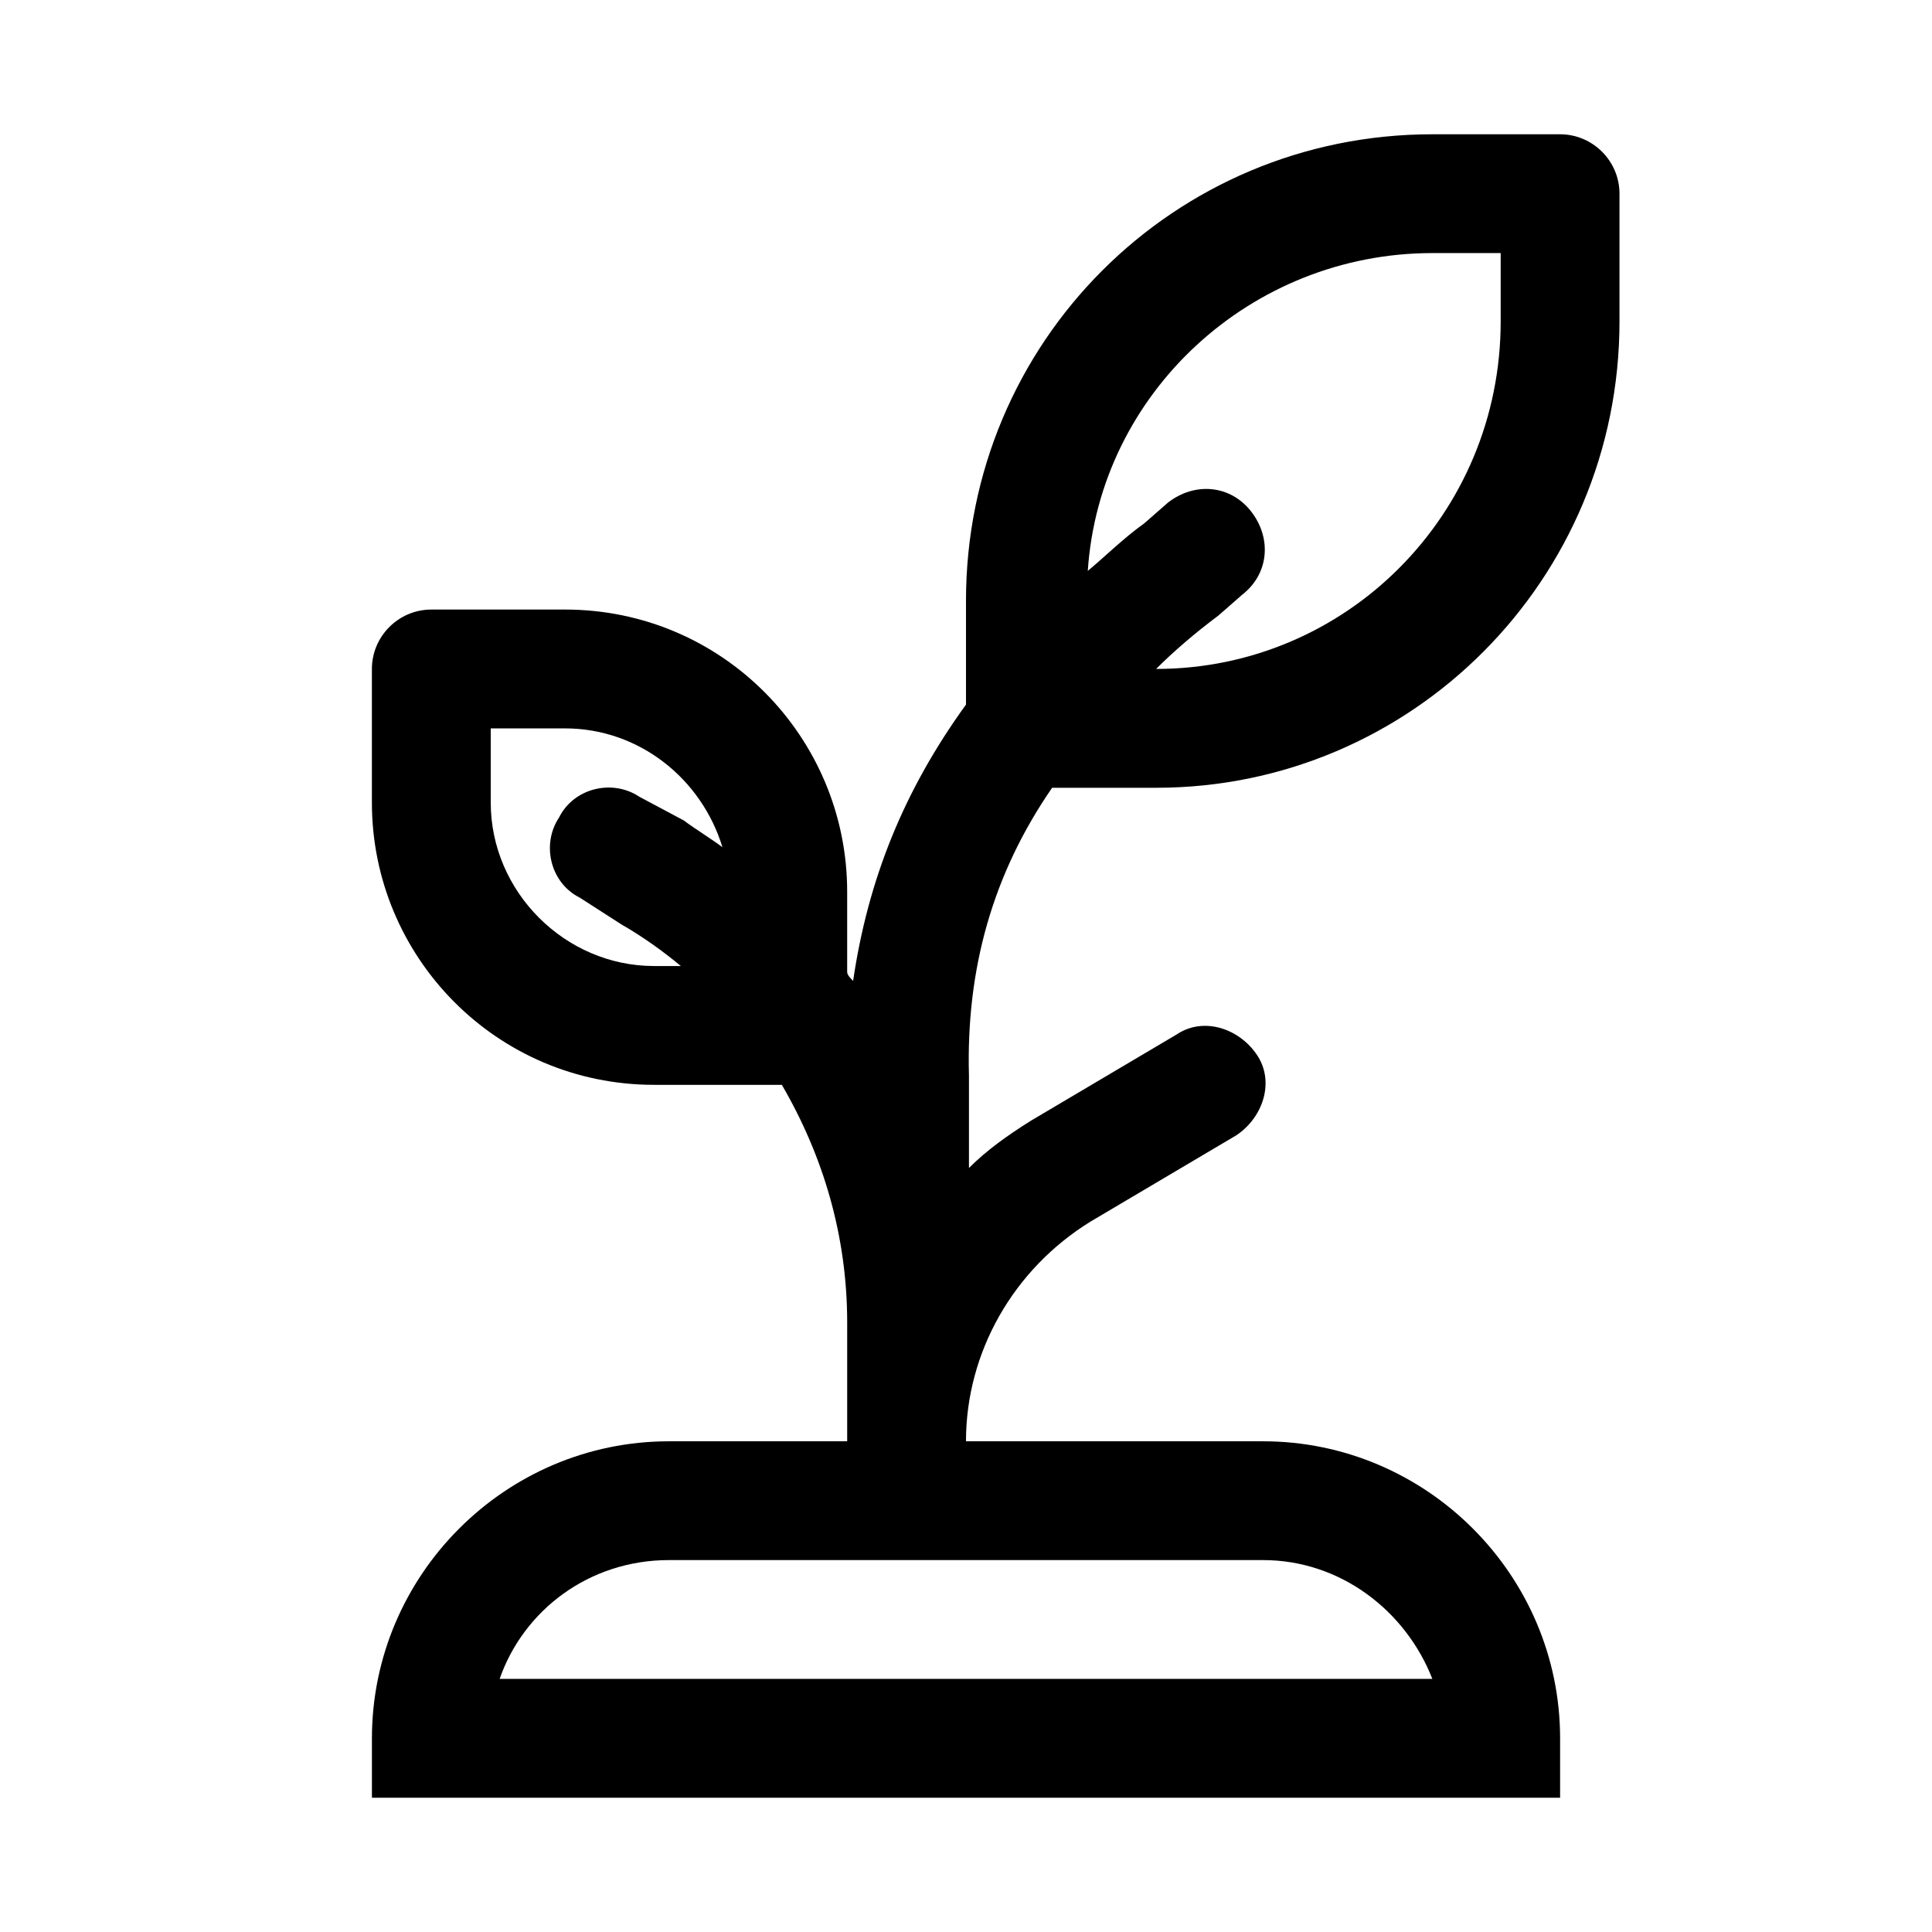 <?xml version="1.0" encoding="UTF-8"?>
<!-- Uploaded to: SVG Repo, www.svgrepo.com, Generator: SVG Repo Mixer Tools -->
<svg fill="#000000" width="800px" height="800px" version="1.1" viewBox="144 144 512 512" xmlns="http://www.w3.org/2000/svg">
 <path d="m422.83 352.77h27.551c67.699 0 122.8-55.102 122.8-123.59v-33.852c0-8.66-7.086-15.742-15.742-15.742h-33.852c-68.488 0-123.59 55.105-123.59 123.59v27.551c-16.531 22.828-25.977 46.445-29.914 73.211-0.789-0.789-1.574-1.574-1.574-2.363v-21.254c0-40.934-33.062-74.785-74.785-74.785l-35.426 0.004c-8.66 0-15.742 7.086-15.742 15.742v35.426c0 40.934 33.062 74.785 74.785 74.785h33.852c11.02 18.895 17.32 40.148 17.32 62.977v31.488h-47.23c-43.297 0-78.719 35.426-78.719 78.719v15.742h314.88v-15.742c0-43.297-35.426-78.719-78.719-78.719l-78.73-0.004c0-23.617 12.594-45.656 33.062-58.254l38.574-22.828c7.086-4.723 10.234-14.168 5.512-21.254-4.723-7.086-14.168-10.234-21.254-5.512l-38.574 22.828c-6.297 3.938-11.809 7.871-16.531 12.594v-24.402c-0.789-28.336 6.293-53.527 22.039-76.355zm100.76-141.7h18.105v18.105c0 51.168-40.934 92.102-91.316 92.102 4.723-4.723 10.234-9.445 16.531-14.168l6.297-5.512c7.086-5.512 7.871-14.957 2.363-22.043-5.512-7.086-14.957-7.871-22.043-2.363l-6.297 5.512c-5.512 3.938-10.234 8.66-14.957 12.594 3.148-47.227 43.297-84.227 91.316-84.227zm-44.871 346.37c20.469 0 37.785 13.383 44.871 31.488h-247.18c6.297-18.105 23.617-31.488 44.871-31.488zm-204.67-200.73v-19.68h19.68c19.68 0 36.211 13.383 41.723 31.488-3.148-2.363-7.086-4.723-10.234-7.086l-11.809-6.297c-7.086-4.723-17.32-2.363-21.254 5.512-4.723 7.086-2.363 17.32 5.512 21.254l11.02 7.086c5.512 3.148 11.02 7.086 15.742 11.02h-7.086c-23.613 0-43.293-19.68-43.293-43.297z"/>
</svg>